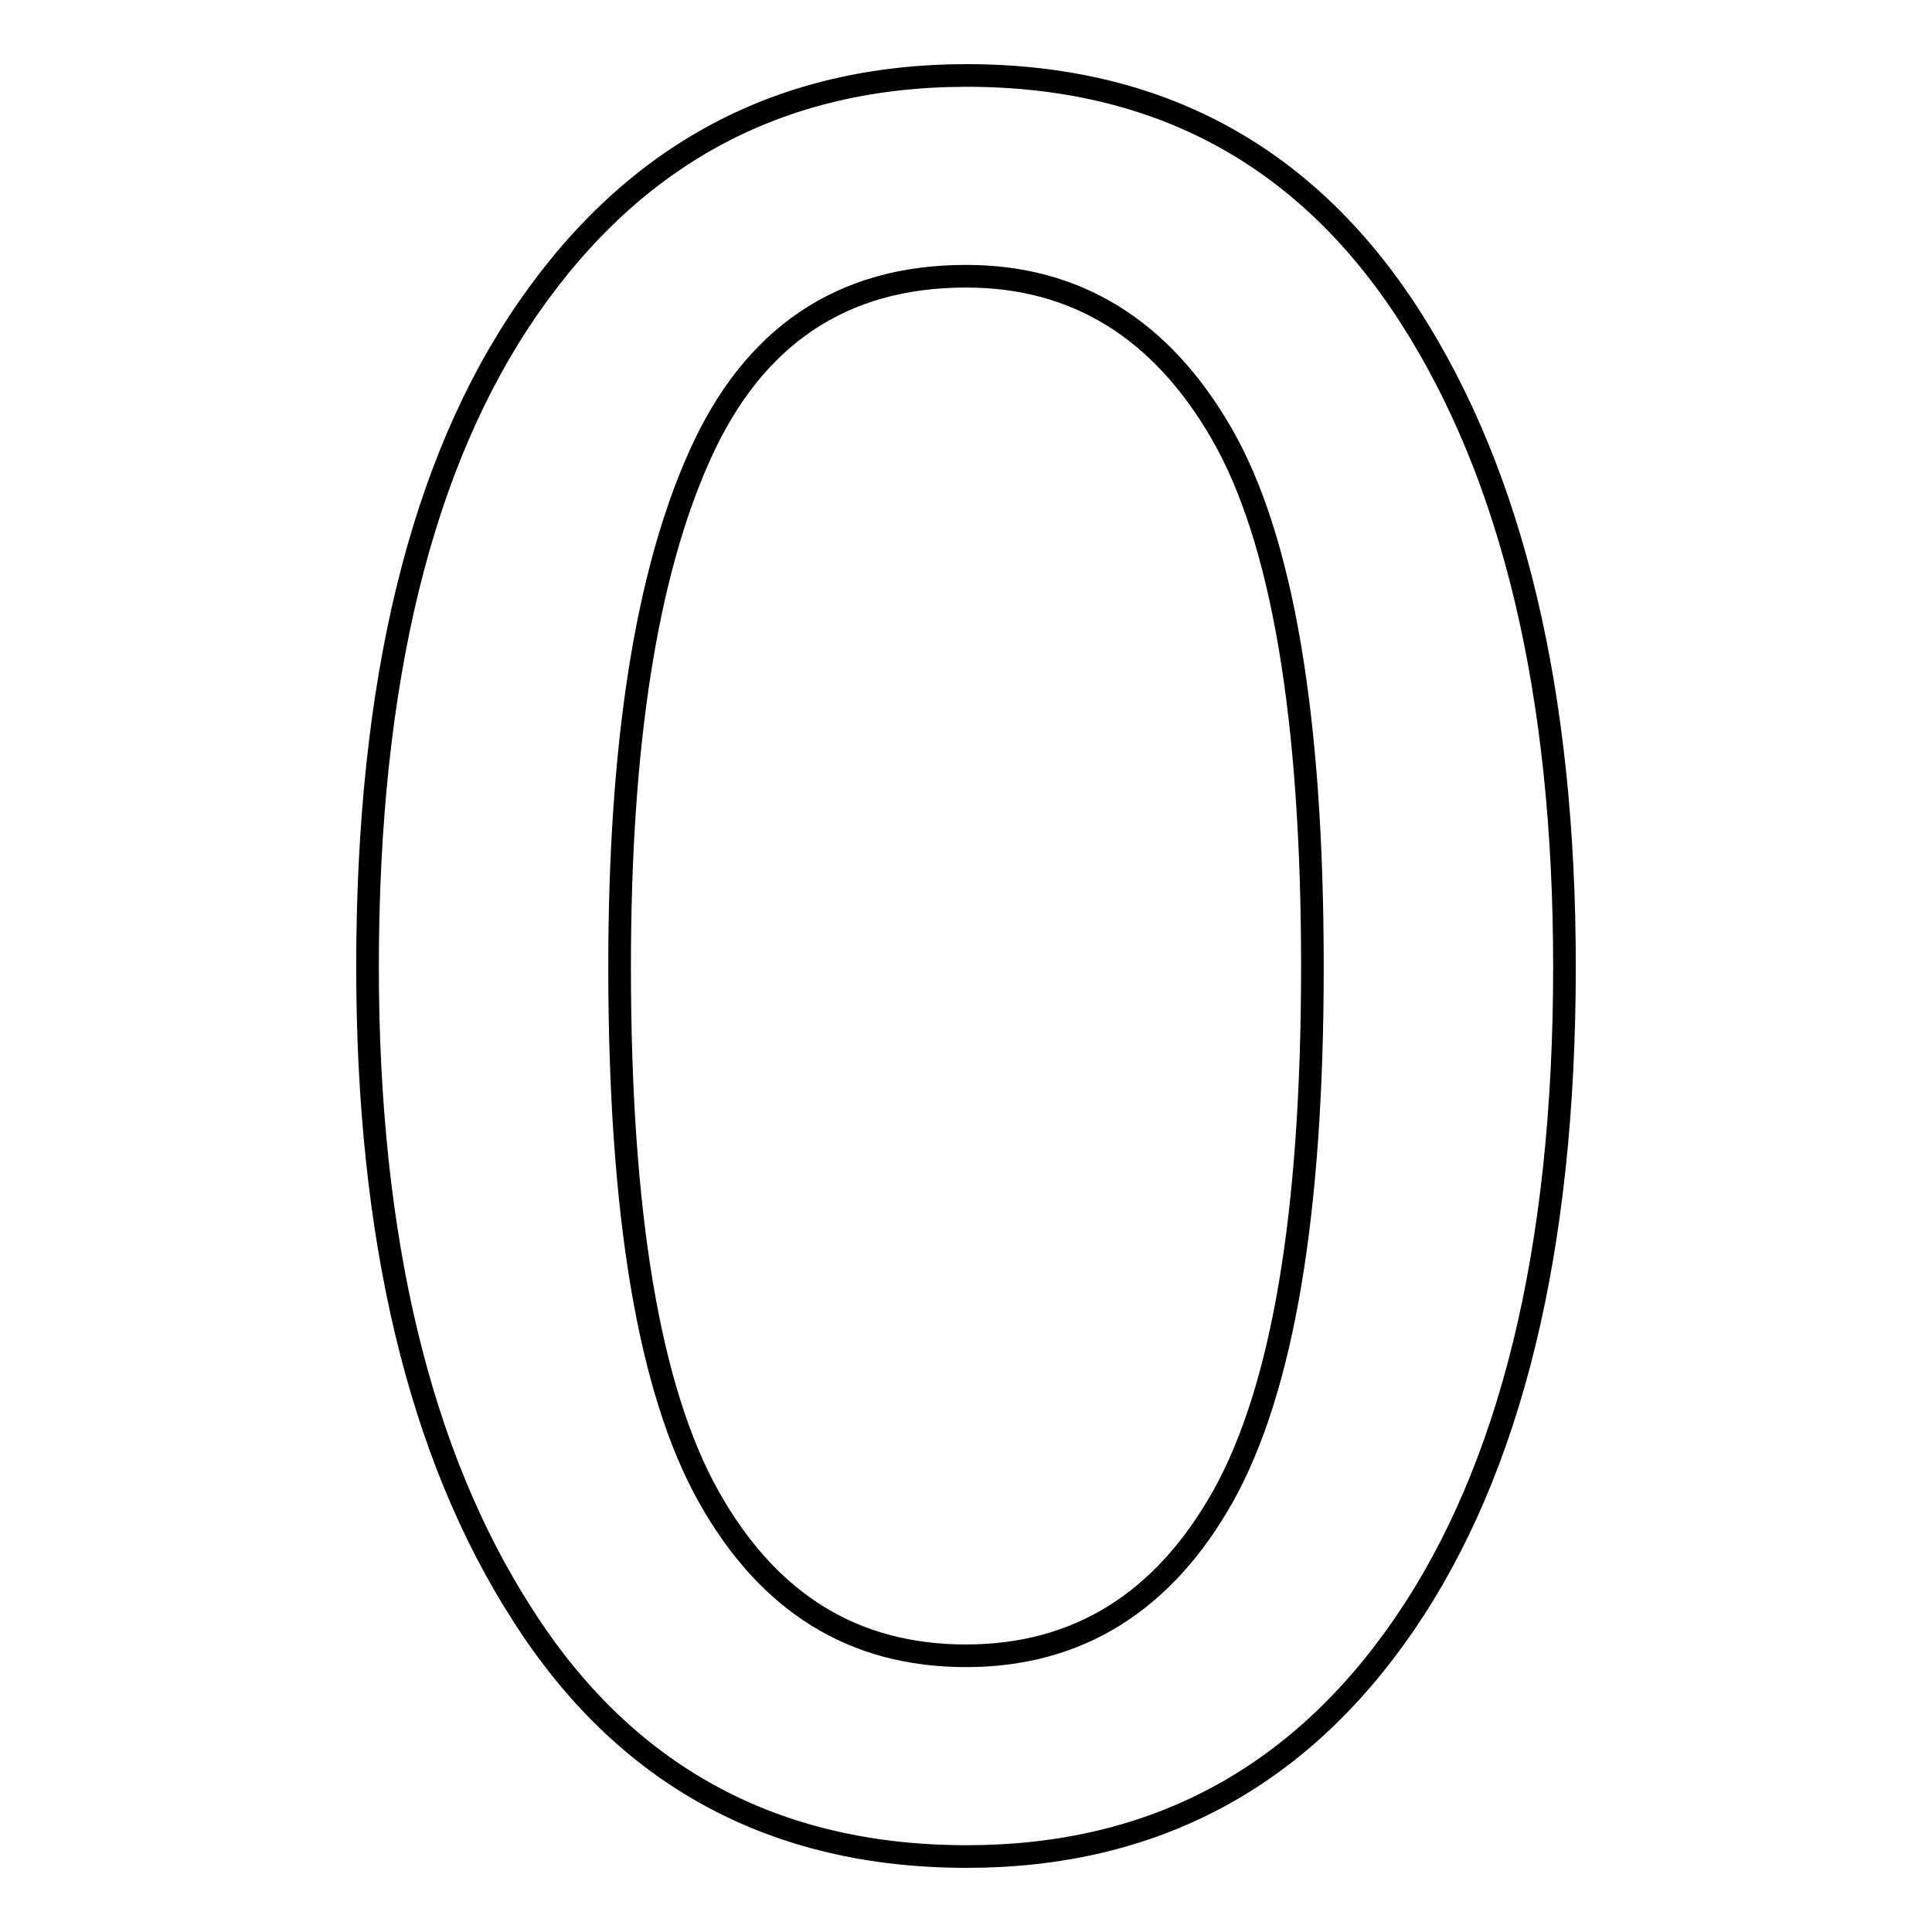<?xml version="1.0" encoding="utf-8"?>
<!-- Svg Vector Icons : http://www.onlinewebfonts.com/icon -->
<!DOCTYPE svg PUBLIC "-//W3C//DTD SVG 1.1//EN" "http://www.w3.org/Graphics/SVG/1.1/DTD/svg11.dtd">
<svg version="1.1" xmlns="http://www.w3.org/2000/svg" xmlns:xlink="http://www.w3.org/1999/xlink" x="0px" y="0px" viewBox="0 0 256 256" enable-background="new 0 0 256 256" xml:space="preserve">
<g><g><path stroke-width="3" fill-opacity="0" stroke="#000000"  d="M48.7,128.1c0-37.7,7.1-66.8,21.3-87.3C84.2,20.3,103.5,10,128.1,10c25.4,0,45,10.6,58.7,31.9c13.7,21.3,20.5,50,20.5,86.2c0,37.5-7.1,66.5-21.2,87.1c-14.1,20.6-33.5,30.8-58,30.8c-25.6,0-45.3-10.7-58.9-32.1C55.5,192.6,48.7,163.9,48.7,128.1z M82.1,128.1c0,32.7,3.9,56.1,11.8,70.2s19.2,21.1,34.1,21.1c14.8,0,26.2-7.1,34.1-21.2c7.9-14.2,11.8-37.5,11.8-70.1c0-33.1-4-56.7-12-70.6c-8-13.9-19.3-20.9-33.9-20.9c-16.4,0-28.2,7.9-35.3,23.8C85.6,76.2,82.1,98.8,82.1,128.1z"/></g></g>
</svg>